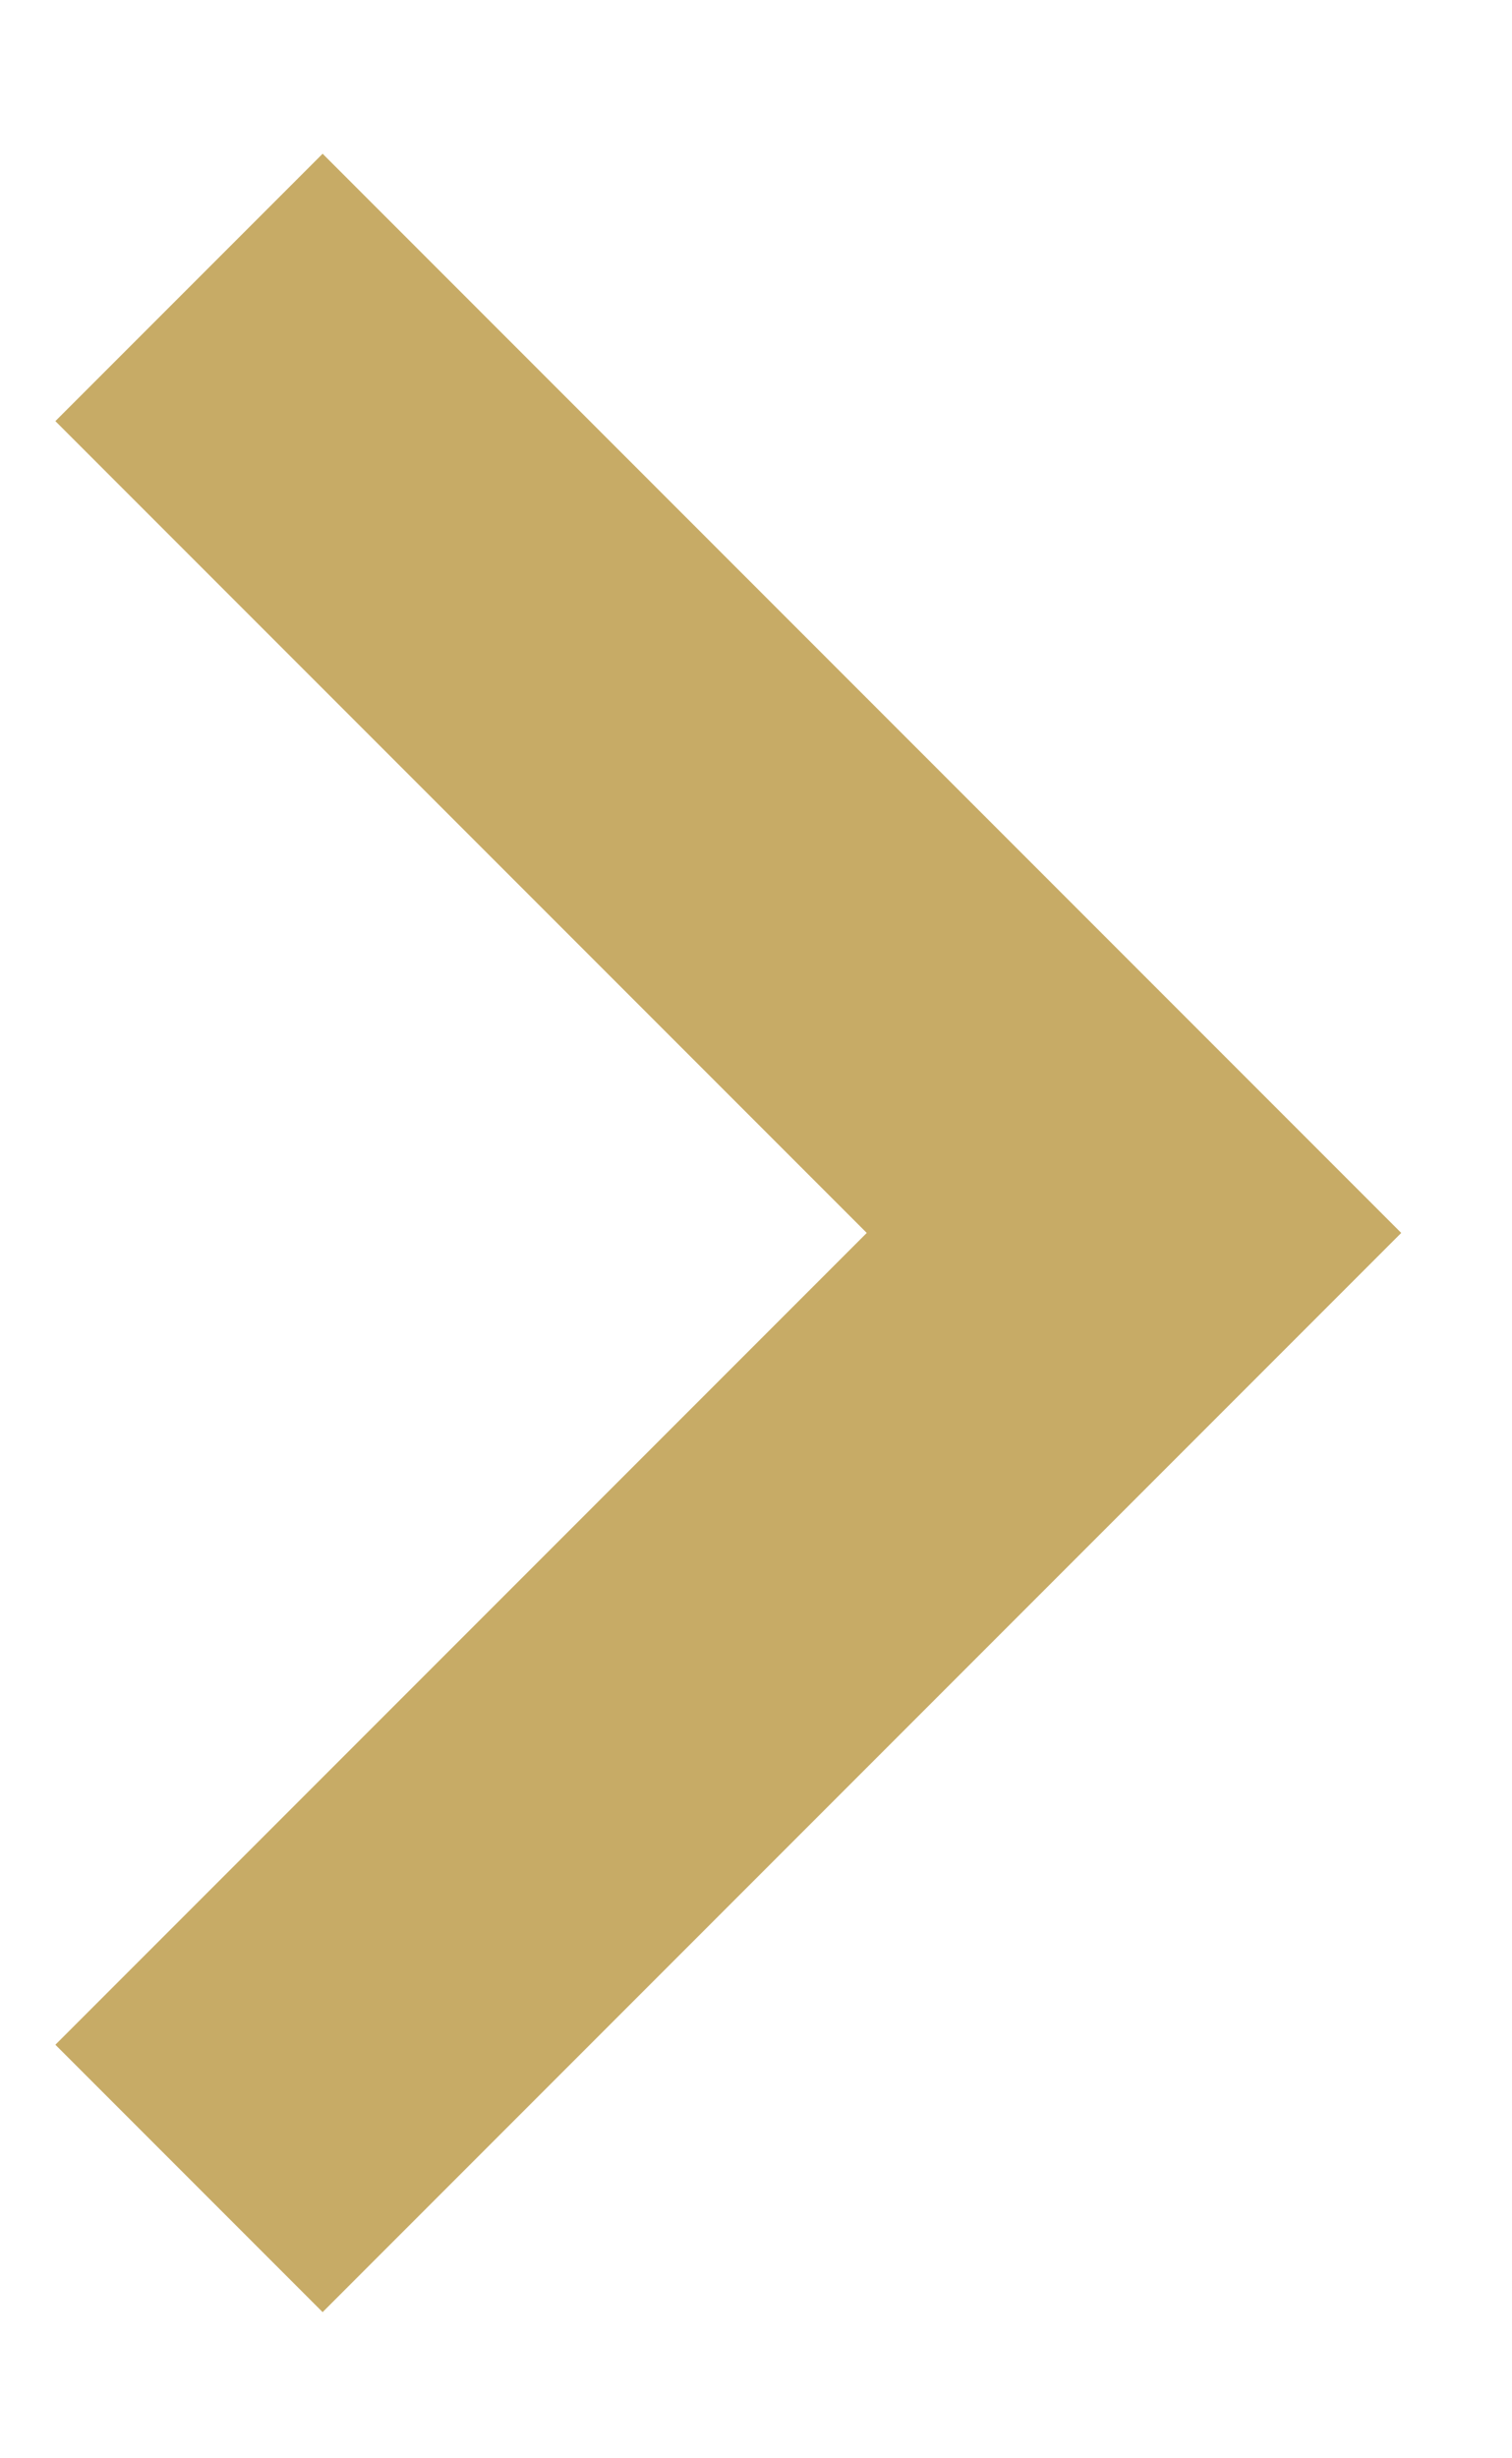 <svg width="8" height="13" viewBox="0 0 8 13" fill="none" xmlns="http://www.w3.org/2000/svg">
<path d="M1.707 12.227L7.414 6.52L1.707 0.813L0.293 2.227L4.586 6.52L0.293 10.813L1.707 12.227Z" fill="#C7AB66"/>
</svg>
